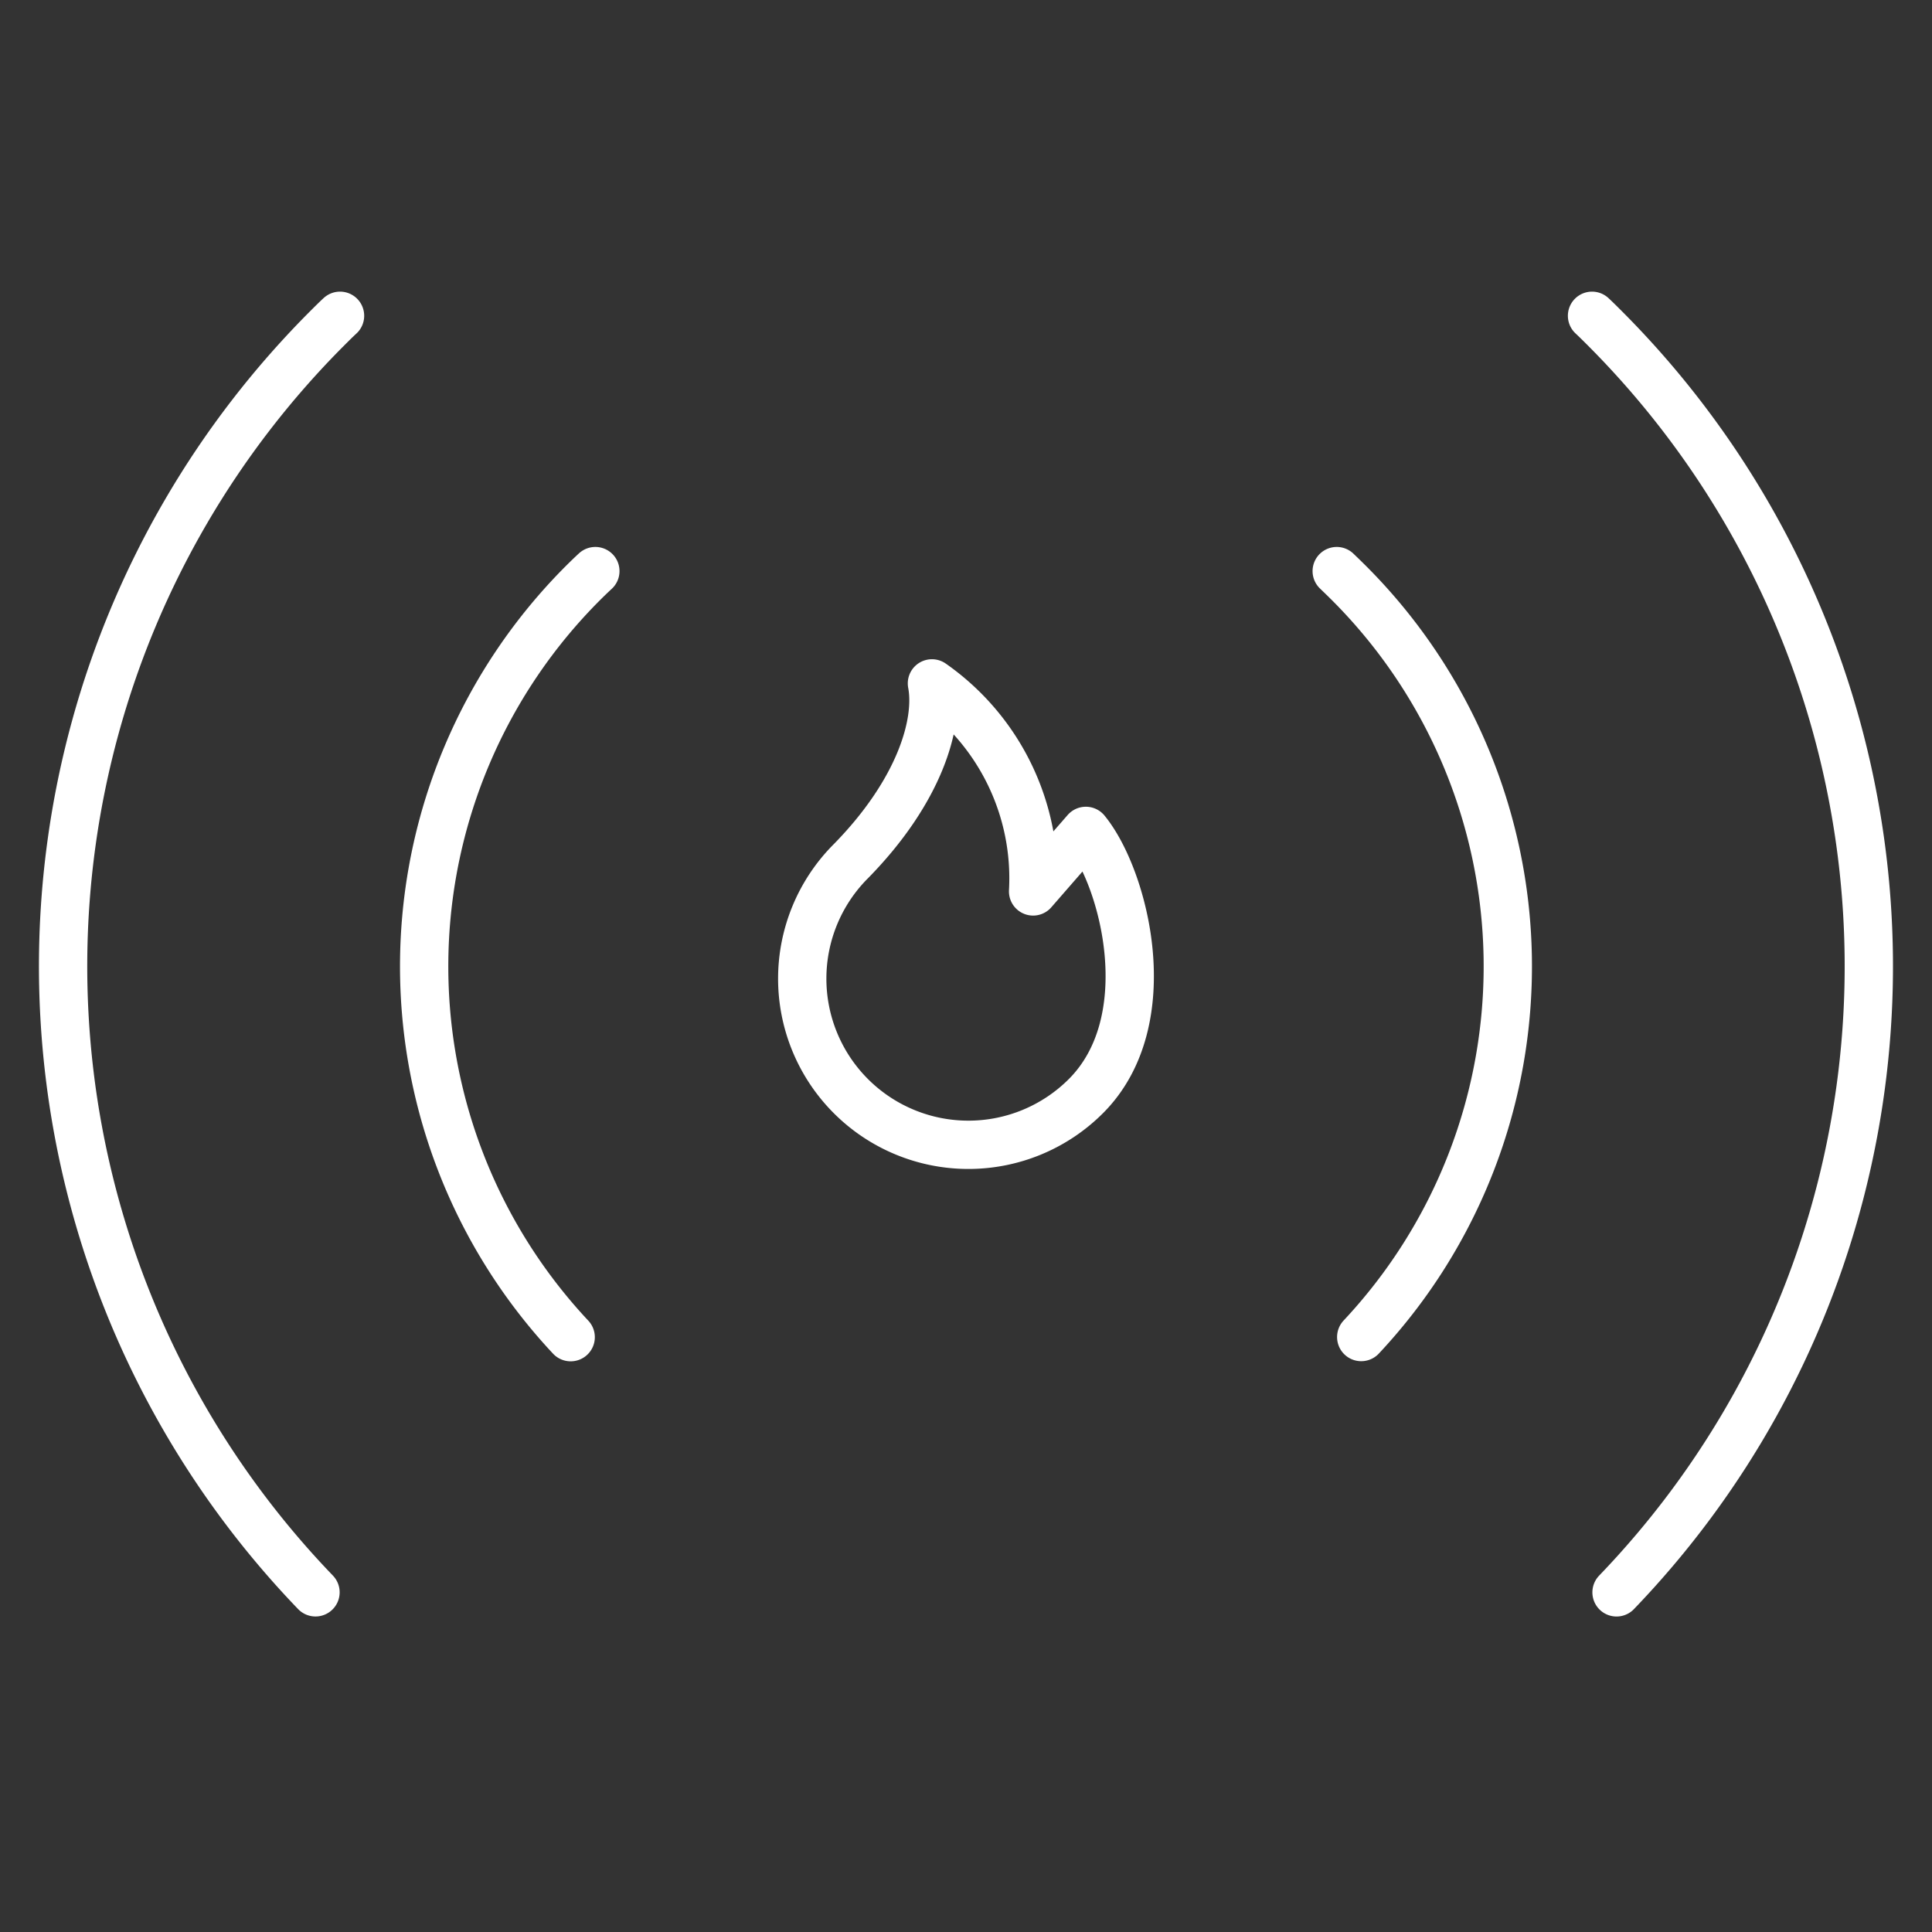 <svg xmlns="http://www.w3.org/2000/svg" xmlns:xlink="http://www.w3.org/1999/xlink" width="60" height="60" viewBox="0 0 60 60">
  <rect x="0" y="0" width="60" height="60" fill="#333333" stroke="none"/>
  <defs>
    <clipPath id="clip-path">
      <rect id="Rectangle_6814" data-name="Rectangle 6814" width="60" height="60" transform="translate(526 2780)" fill="none" stroke="#707070" stroke-width="1"/>
    </clipPath>
  </defs>
  <g id="Gas_detection_icon" data-name="Gas detection icon" transform="translate(-526 -2780)" clip-path="url(#clip-path)">
    <g id="Gas_detection_icon-2" data-name="Gas detection icon" transform="translate(527.07 2788.874)">
      <g id="Group_2266" data-name="Group 2266" transform="translate(0.889 0.933)">
        <path id="Path_13139" data-name="Path 13139" d="M95.677,20.548c.13.125.26.251.385.376a16.83,16.83,0,0,1,.376,23.411" transform="translate(-56.123 -12.619)" fill="none" stroke="#fff" stroke-linecap="round" stroke-linejoin="round" stroke-width="1.5"/>
        <path id="Path_13140" data-name="Path 13140" d="M32.9,44.339a16.84,16.84,0,0,1,.376-23.415q.2-.2.39-.376" transform="translate(-17.136 -12.619)" fill="none" stroke="#fff" stroke-linecap="round" stroke-linejoin="round" stroke-width="1.5"/>
        <path id="Path_13141" data-name="Path 13141" d="M114.512,1.712c.13.121.26.251.385.376a28.041,28.041,0,0,1,.376,39.269" transform="translate(-67.029 -1.712)" fill="none" stroke="#fff" stroke-linecap="round" stroke-linejoin="round" stroke-width="1.5"/>
        <path id="Path_13142" data-name="Path 13142" d="M9.551,41.356A28.032,28.032,0,0,1,9.927,2.088c.125-.125.256-.256.386-.376" transform="translate(-1.712 -1.712)" fill="none" stroke="#fff" stroke-linecap="round" stroke-linejoin="round" stroke-width="1.5"/>
        <g id="Group_2315" data-name="Group 2315" transform="translate(22.955 11.416)">
          <g id="Group_2317" data-name="Group 2317" transform="translate(0 0)">
            <path id="Path_13170" data-name="Path 13170" d="M5.529,1.5A7.386,7.386,0,0,1,8.671,7.961l1.638-1.88c1.2,1.468,2.346,5.893,0,8.239a5.16,5.16,0,1,1-7.295-7.3C5.144,4.848,5.764,2.733,5.529,1.5Z" transform="translate(-1.501 -1.5)" fill="none" stroke="#fff" stroke-linecap="round" stroke-linejoin="round" stroke-width="1.5"/>
          </g>
        </g>
      </g>
    </g>
  </g>
</svg>
